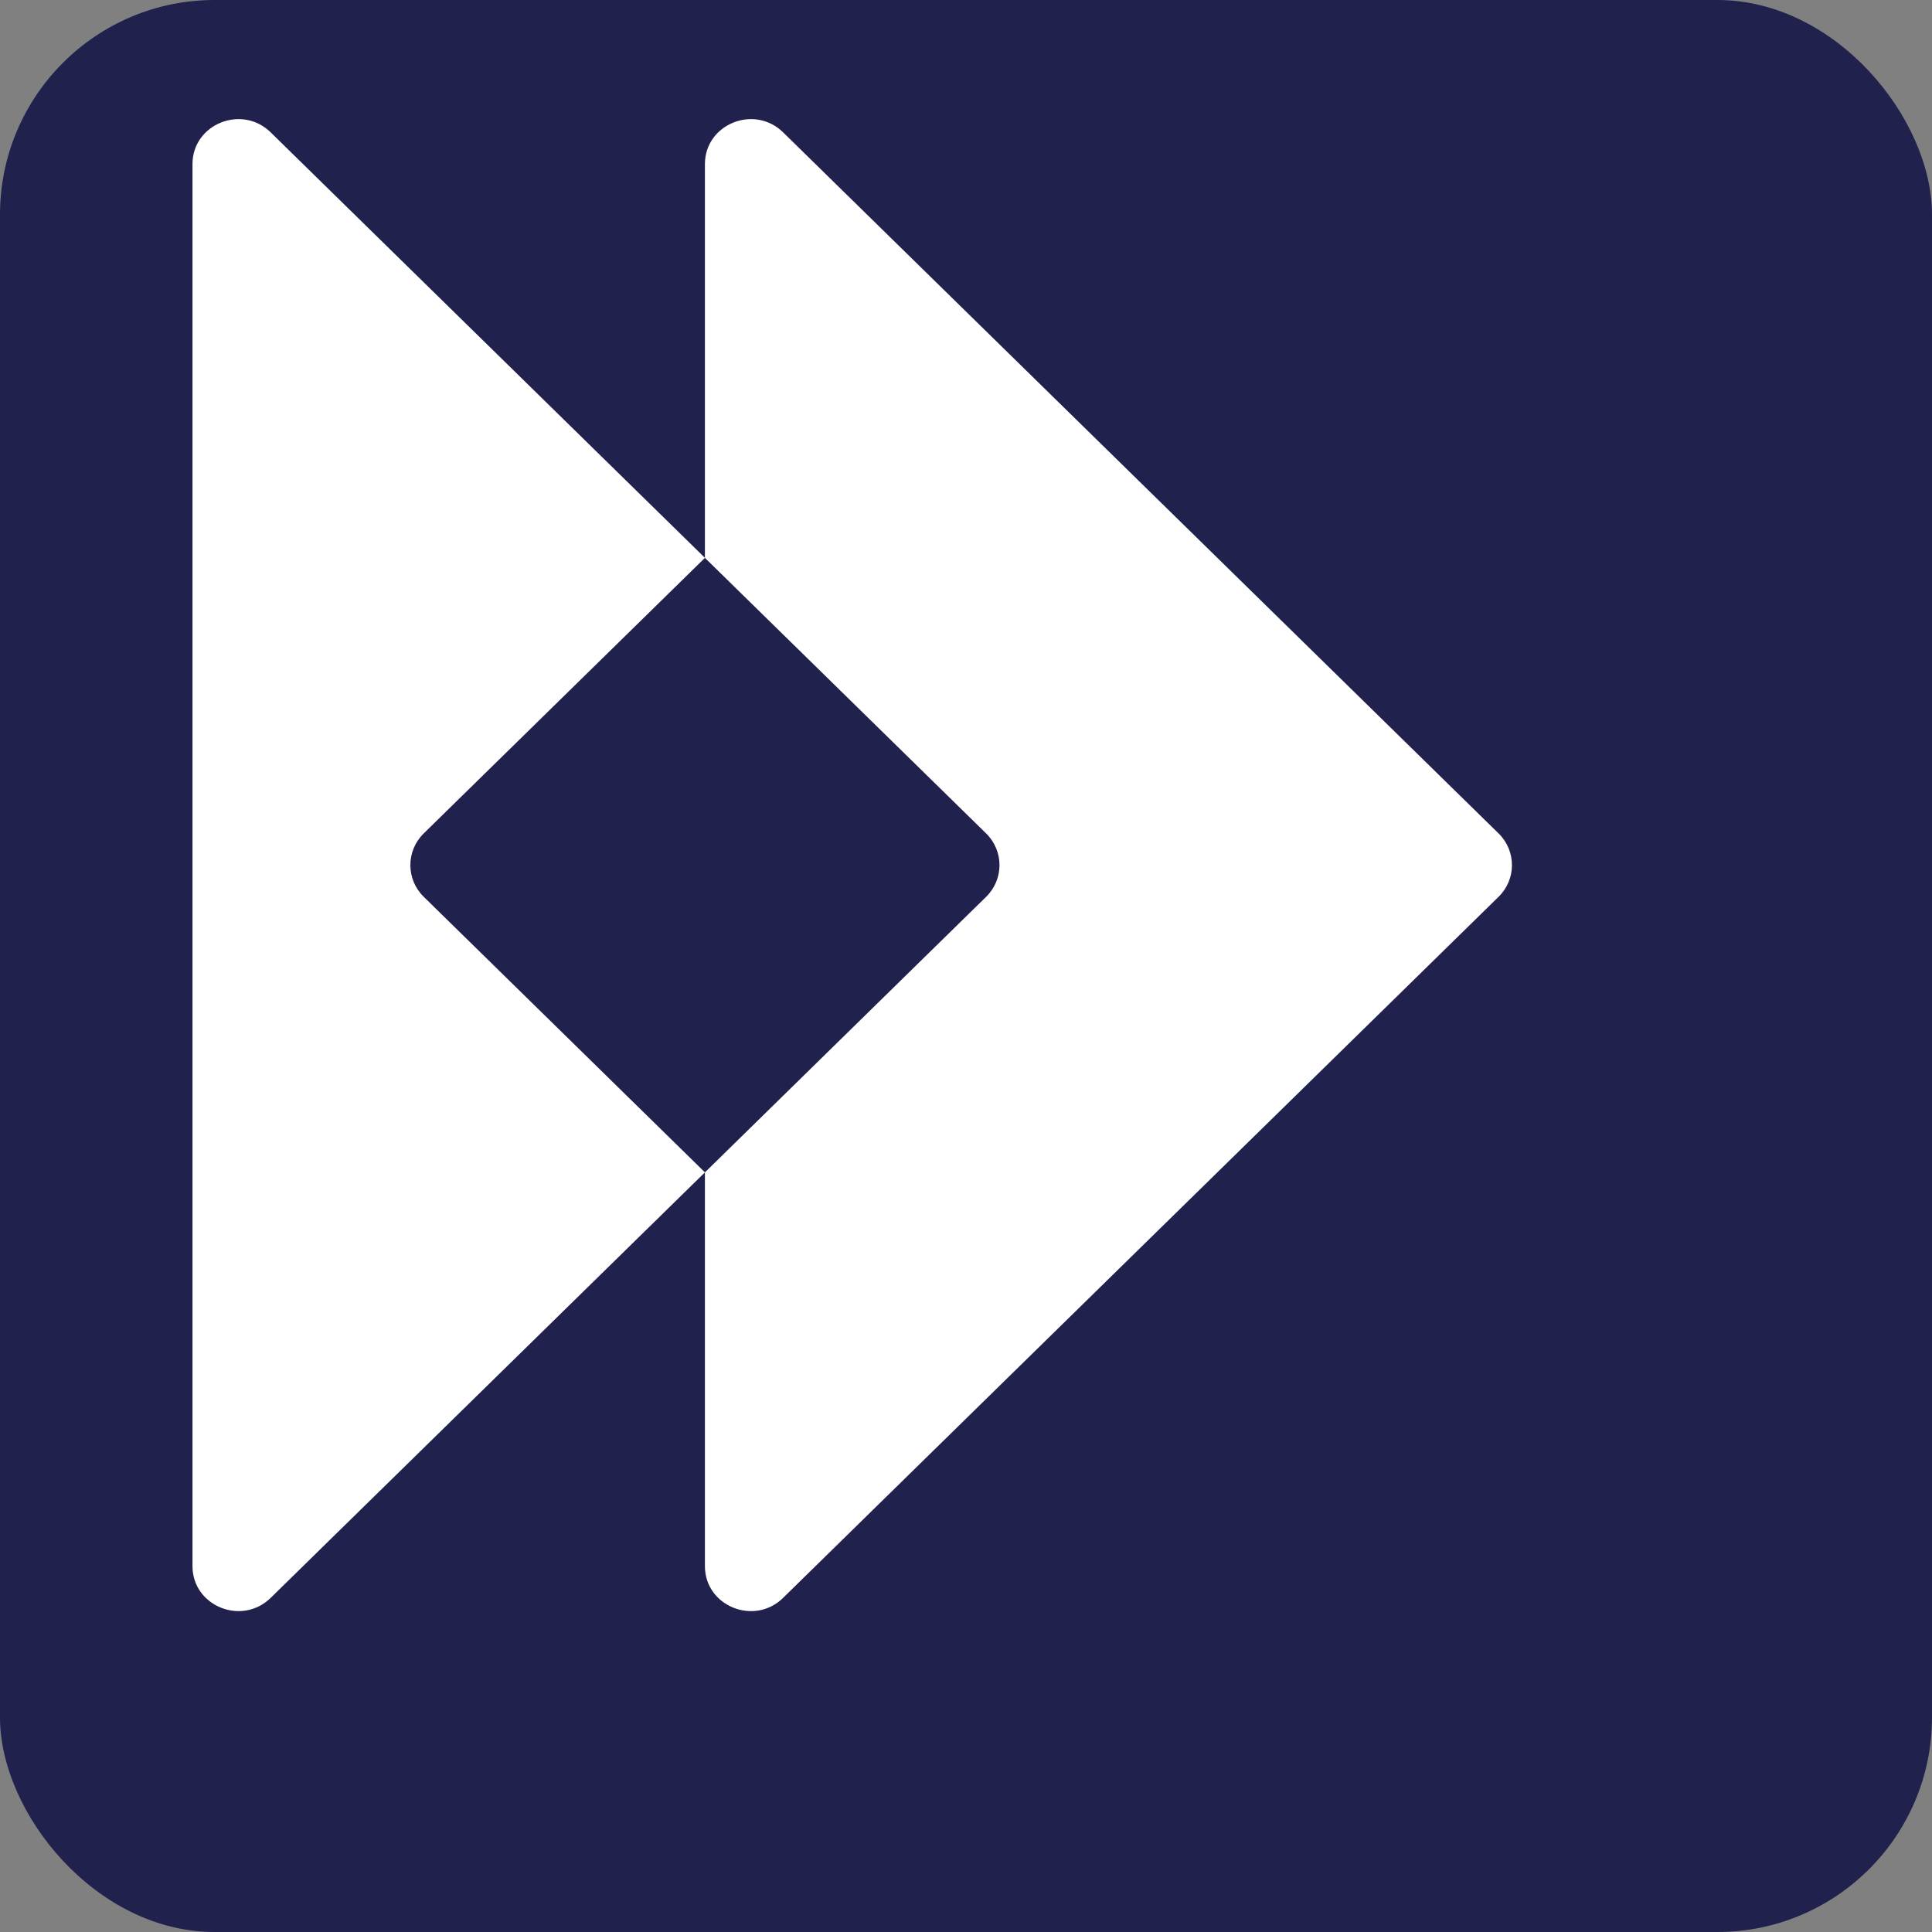 <?xml version="1.0" encoding="UTF-8"?>
<svg xmlns="http://www.w3.org/2000/svg" viewBox="0 0 180 180">
  <rect x="0" y="0" width="180" height="180" fill="#808080" stroke="none"/>
  <defs>
    <style>
      .bg-navy {
        fill: #20214c;
      }
      .logo-white {
        fill: #ffffff;
      }
    </style>
  </defs>
  
  <!-- Dark blue background -->
  <rect class="bg-navy" width="180" height="180" rx="20" ry="20"/>
  
  <!-- RIGA logo scaled and centered for Apple touch icon - moved right for proper centering -->
  <g transform="translate(-55, 5) scale(0.14, 0.14)">
    <path class="logo-white" d="M914.01,1027.63l476.1-466.51c11.9-11.66,11.9-30.58,0-42.24L914.01,52.37c-19.2-18.82-52.04-5.49-52.04,21.12v262.05l187.11,183.35c11.9,11.66,11.9,30.58,0,42.24l-187.11,183.35v262.05c0,26.61,32.83,39.94,52.04,21.12Z"/>
    <path class="logo-white" d="M861.98,744.47l-187.11-183.35c-11.9-11.66-11.9-30.58,0-42.24l187.11-183.35L572.99,52.37c-19.2-18.82-52.04-5.49-52.04,21.12v933.03c0,26.61,32.83,39.94,52.04,21.12l288.99-283.17Z"/>
  </g>
</svg>
